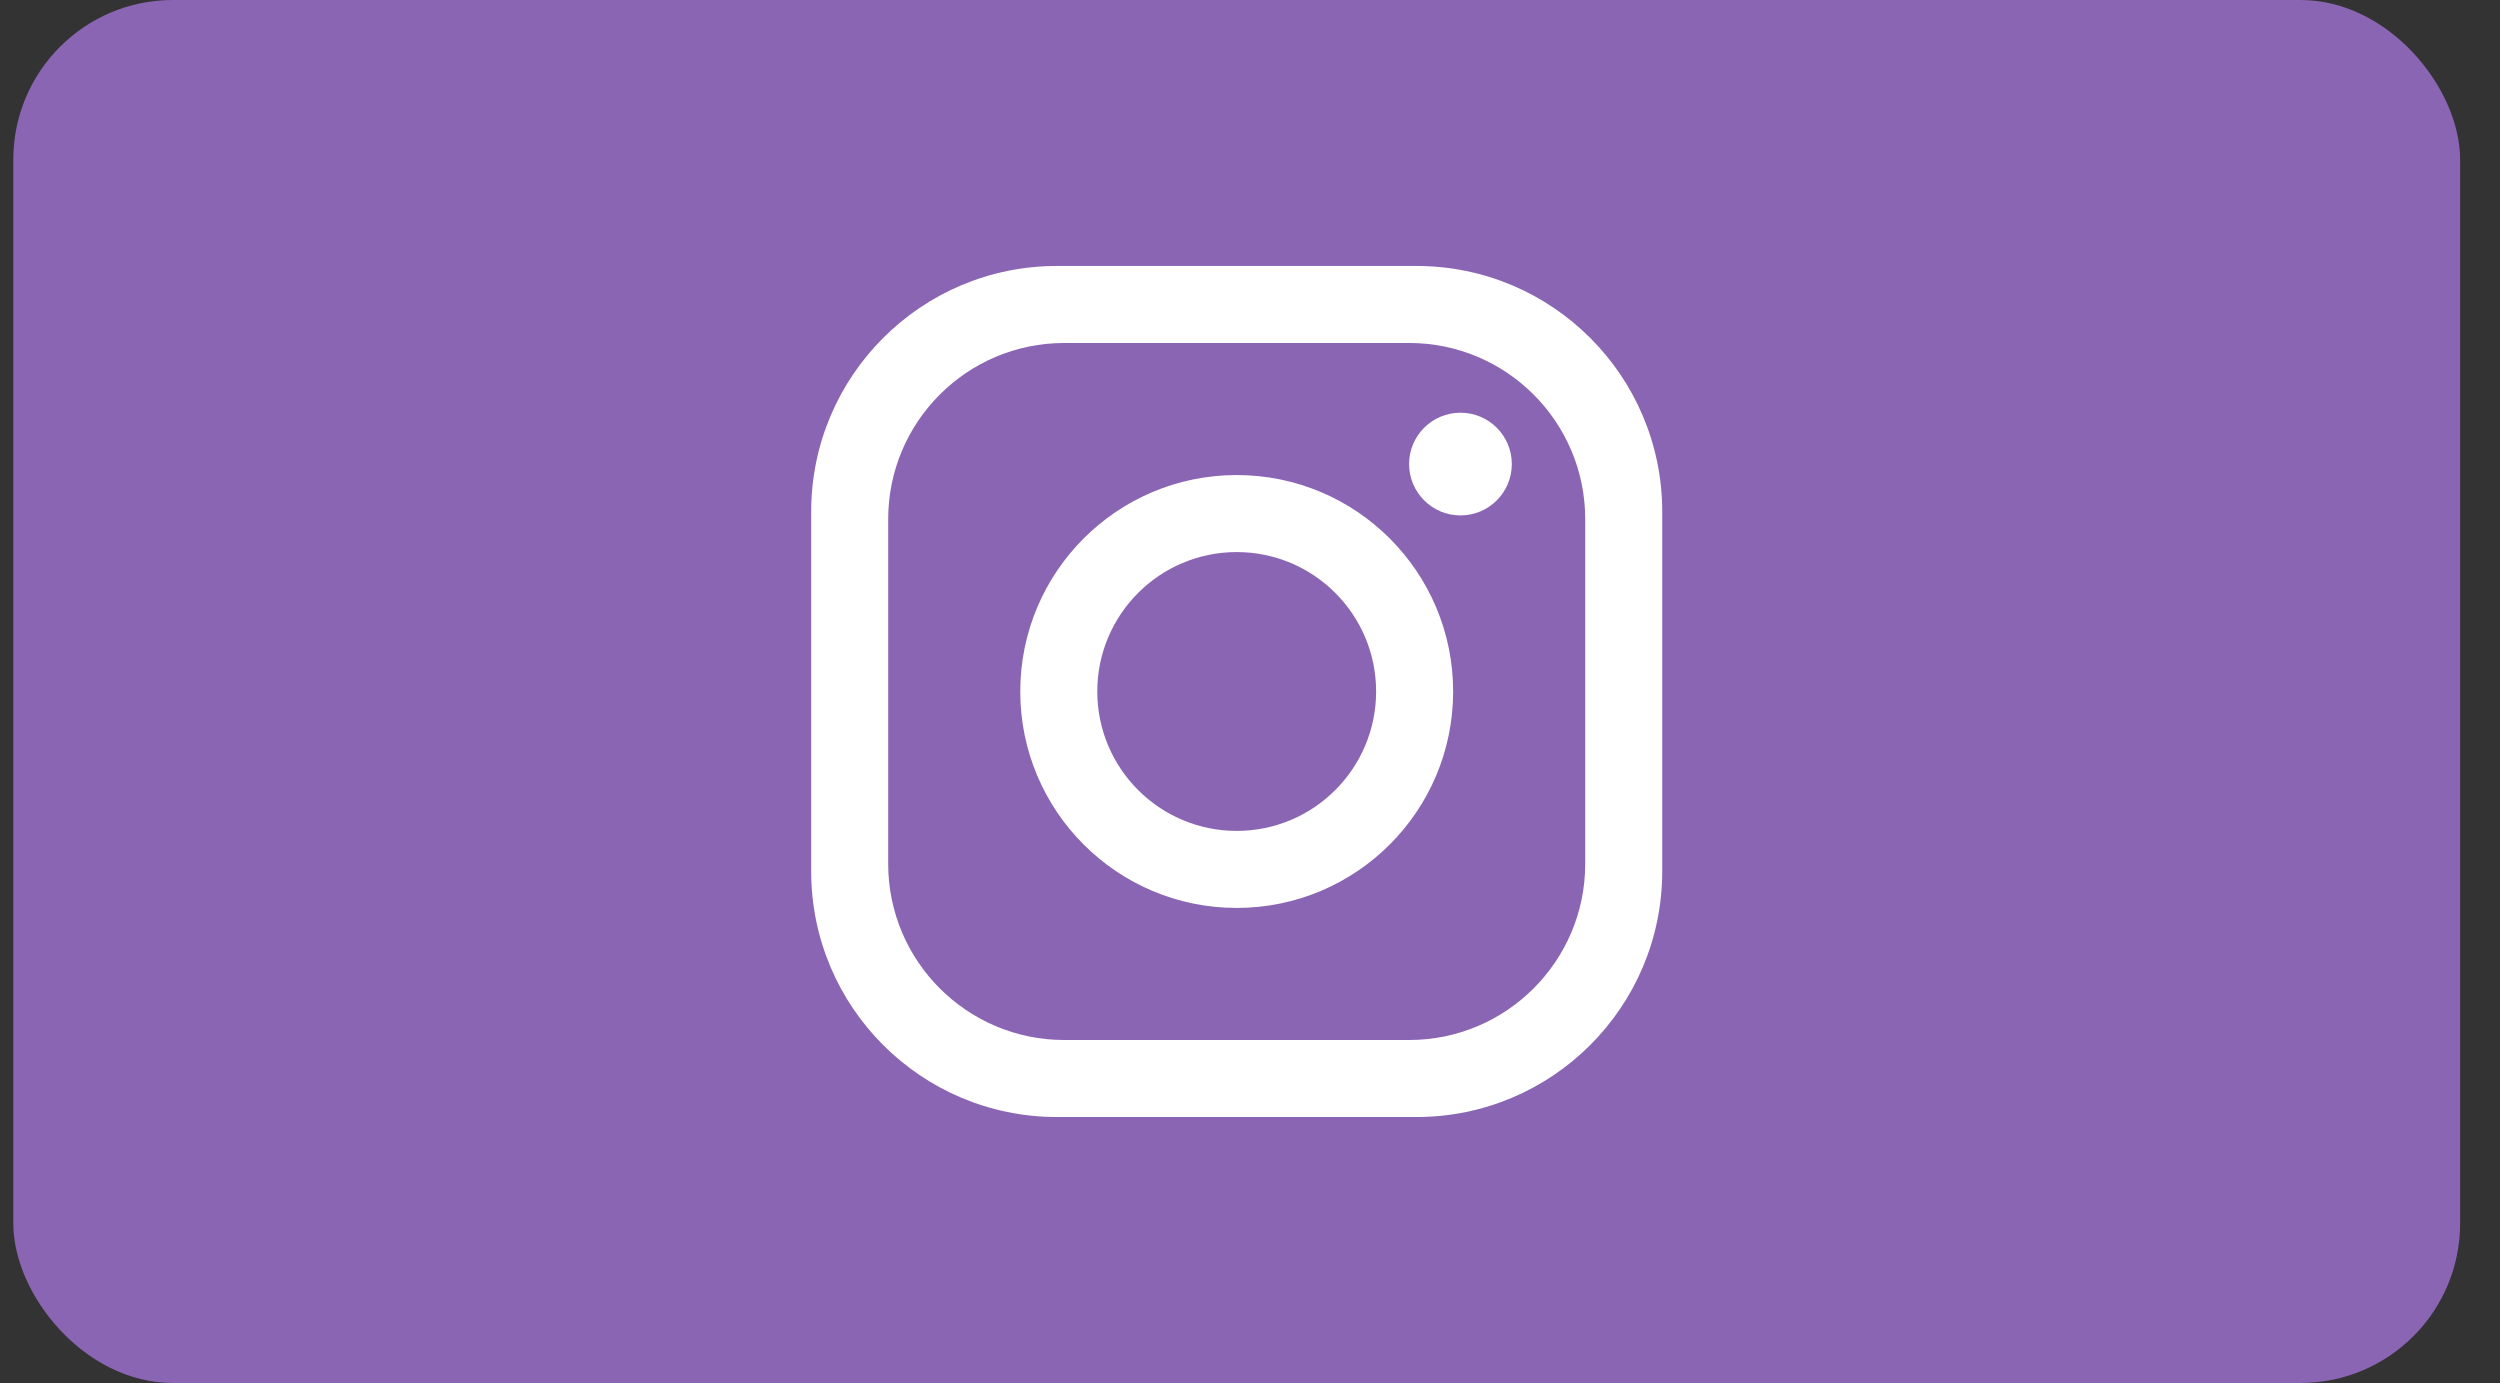 <svg xmlns="http://www.w3.org/2000/svg" width="47" height="26" viewBox="0 0 47 26">
  <rect x="0" y="0" width="47" height="26" fill="#333333" stroke="none"/>
  <g fill="none">
    <rect width="46" height="26" x=".25" fill="#8A65B3" rx="3"/>
    <path fill="#FFFFFF" d="M15.25,9.621 C15.25,7.069 17.319,5 19.871,5 L26.629,5 C29.181,5 31.25,7.069 31.25,9.621 L31.25,16.379 C31.25,18.931 29.181,21 26.629,21 L19.871,21 C17.319,21 15.25,18.931 15.25,16.379 L15.25,9.621 Z M16.698,9.759 L16.698,16.241 C16.698,18.069 18.181,19.552 20.009,19.552 L26.491,19.552 C28.319,19.552 29.802,18.069 29.802,16.241 L29.802,9.759 C29.802,7.931 28.319,6.448 26.491,6.448 L20.009,6.448 C18.181,6.448 16.698,7.931 16.698,9.759 Z M23.25,17.069 C21.003,17.069 19.181,15.247 19.181,13 C19.181,10.753 21.003,8.931 23.25,8.931 C25.497,8.931 27.319,10.753 27.319,13 C27.319,15.247 25.497,17.069 23.25,17.069 Z M23.25,15.621 C24.697,15.621 25.871,14.447 25.871,13 C25.871,11.553 24.697,10.379 23.25,10.379 C21.803,10.379 20.629,11.553 20.629,13 C20.629,14.447 21.803,15.621 23.25,15.621 Z M27.457,9.69 C26.924,9.69 26.491,9.257 26.491,8.724 C26.491,8.191 26.924,7.759 27.457,7.759 C27.99,7.759 28.422,8.191 28.422,8.724 C28.422,9.257 27.99,9.69 27.457,9.69 Z"/>
  </g>
</svg>
